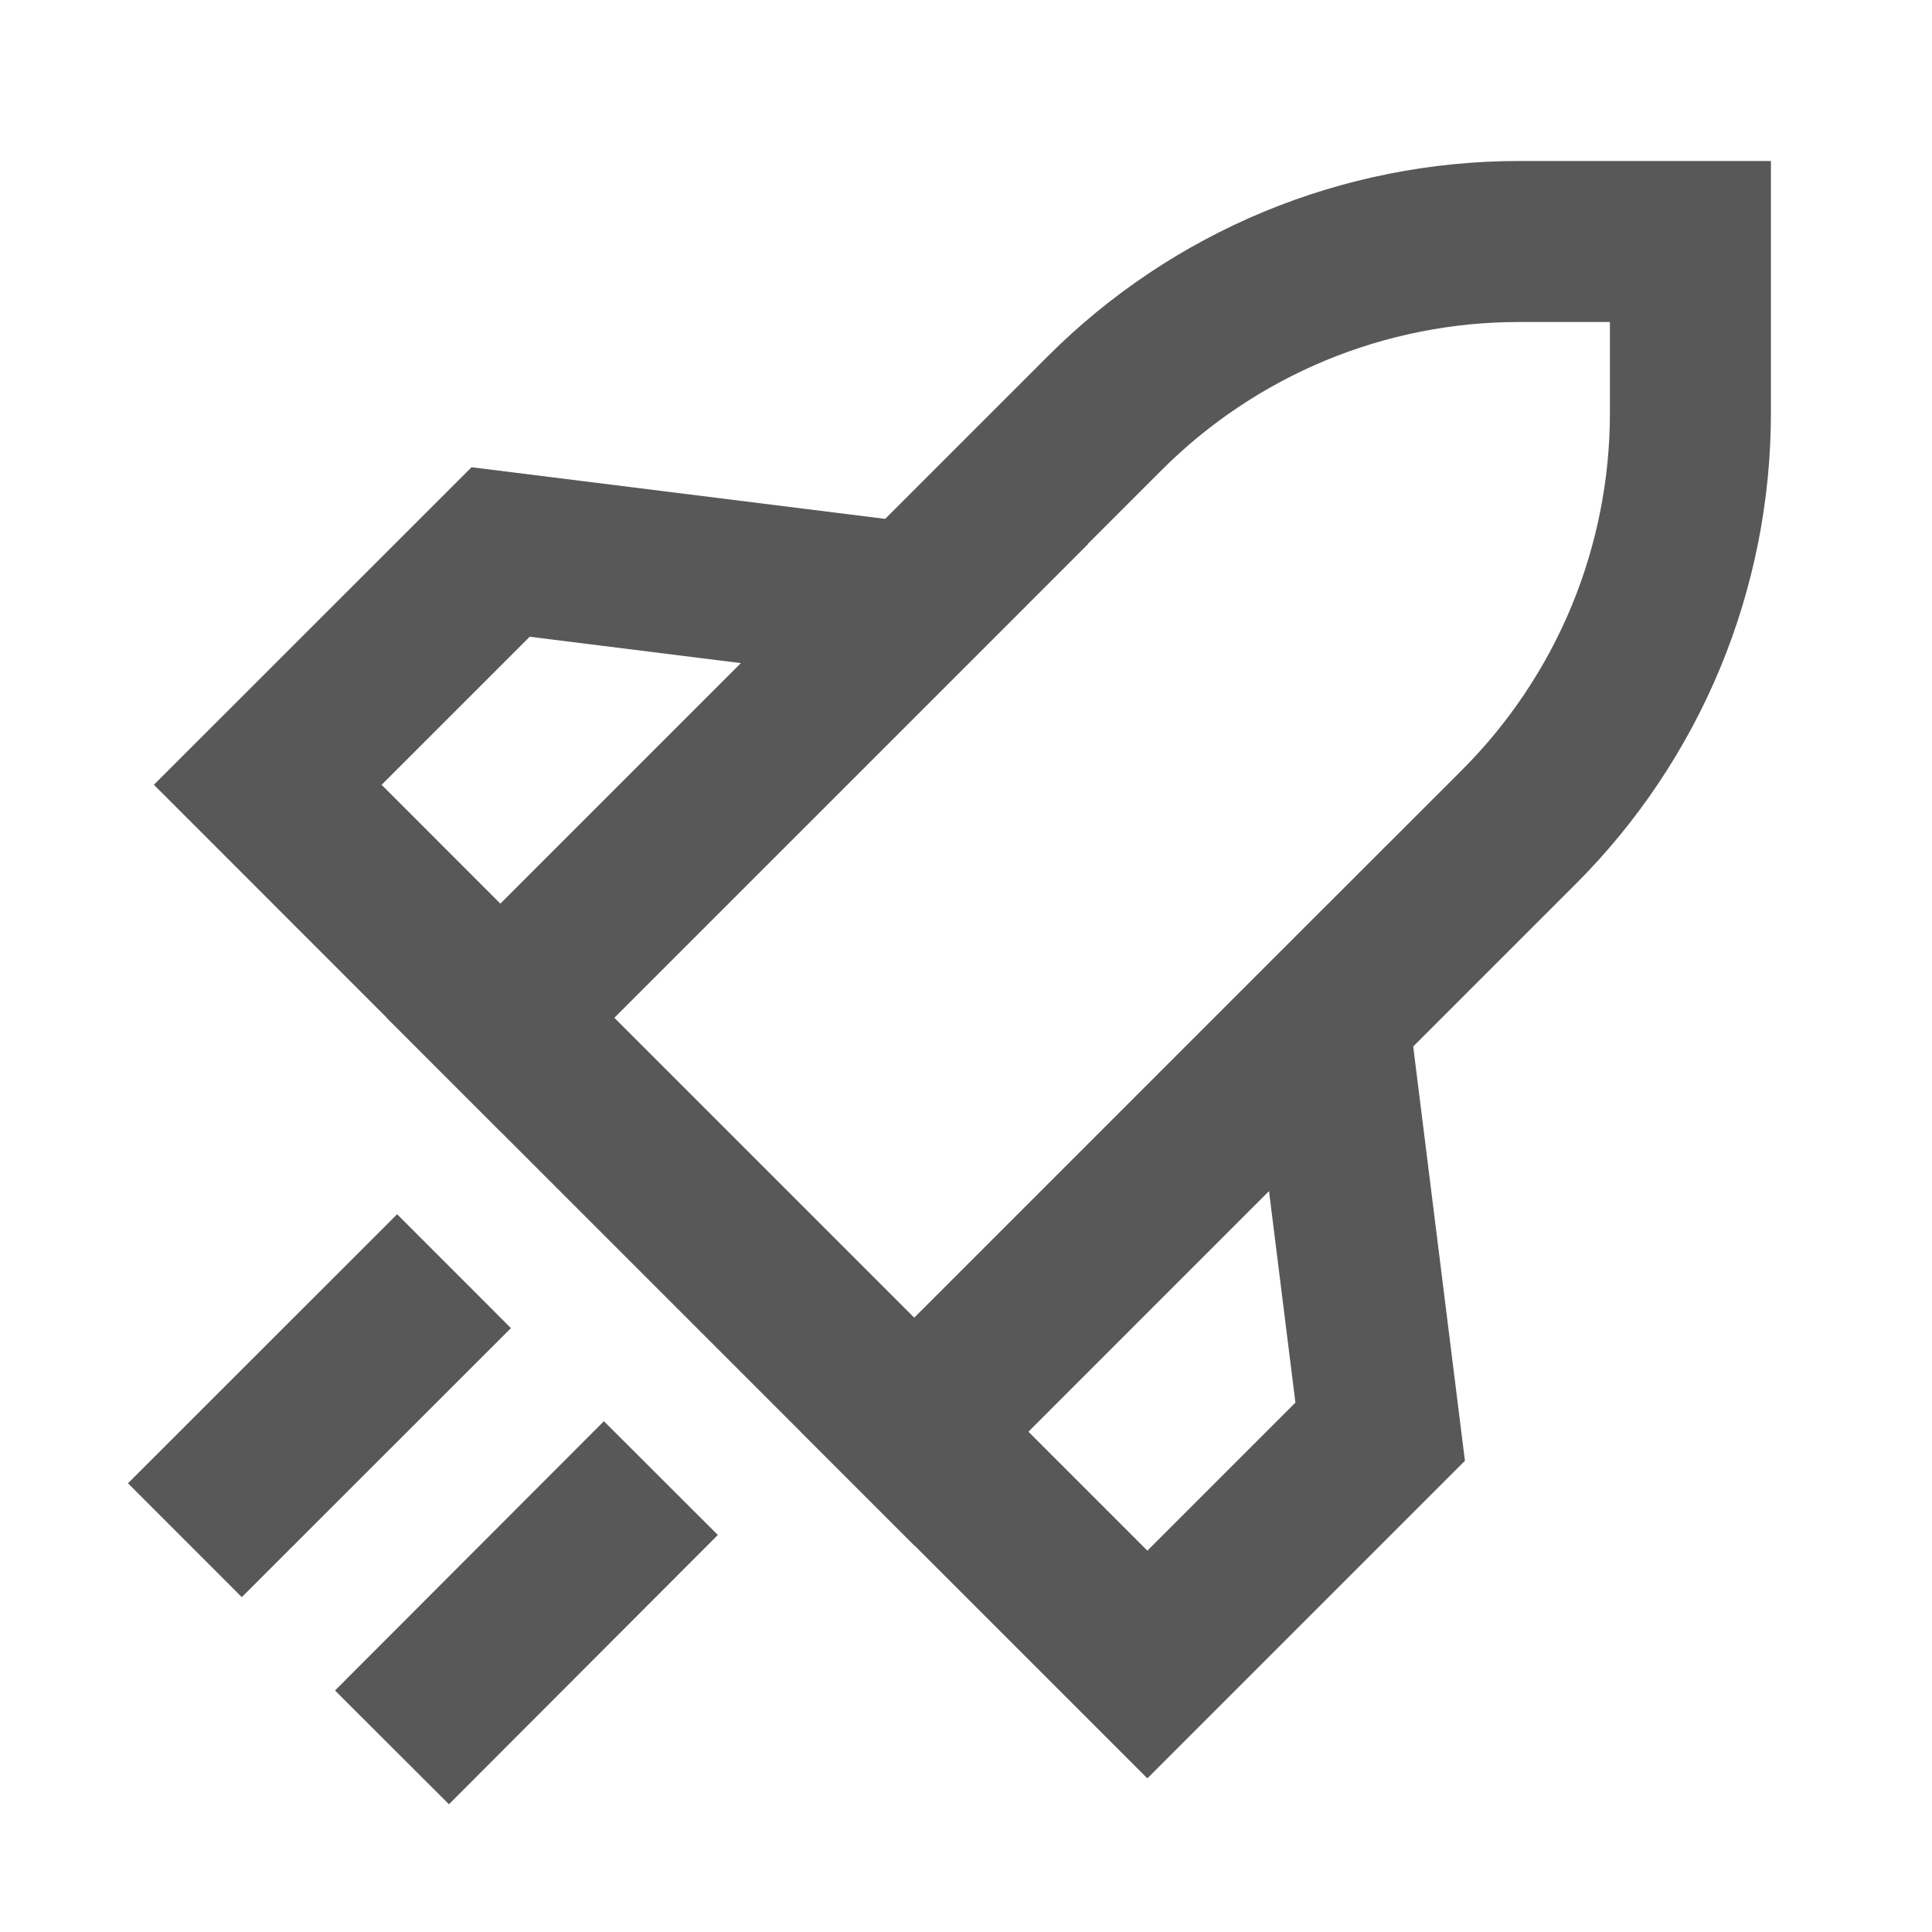 <svg width="24" height="24" viewBox="0 0 24 24" fill="none" xmlns="http://www.w3.org/2000/svg">
<path d="M4.933 16.498L3.004 18.426M7.503 19.069L5.576 20.999M17.145 17.785L16.503 12.642L11.361 17.785L14.253 20.677L17.145 17.785ZM6.219 6.857L11.361 7.499L6.218 12.642L3.326 9.749L6.219 6.857Z" stroke="#585858" stroke-width="2" stroke-linecap="square"/>
<path d="M11.357 7.5L6.215 12.641M6.215 12.641L11.357 17.783M6.215 12.641L13.726 5.13C14.401 4.455 15.203 3.919 16.085 3.553C16.968 3.188 17.913 3 18.868 3H20.999V5.13C20.999 6.085 20.811 7.03 20.446 7.913C20.08 8.795 19.544 9.597 18.869 10.272L11.357 17.783M11.357 17.783L16.499 12.641" stroke="#585858" stroke-width="2" stroke-linecap="square"/>
</svg>
